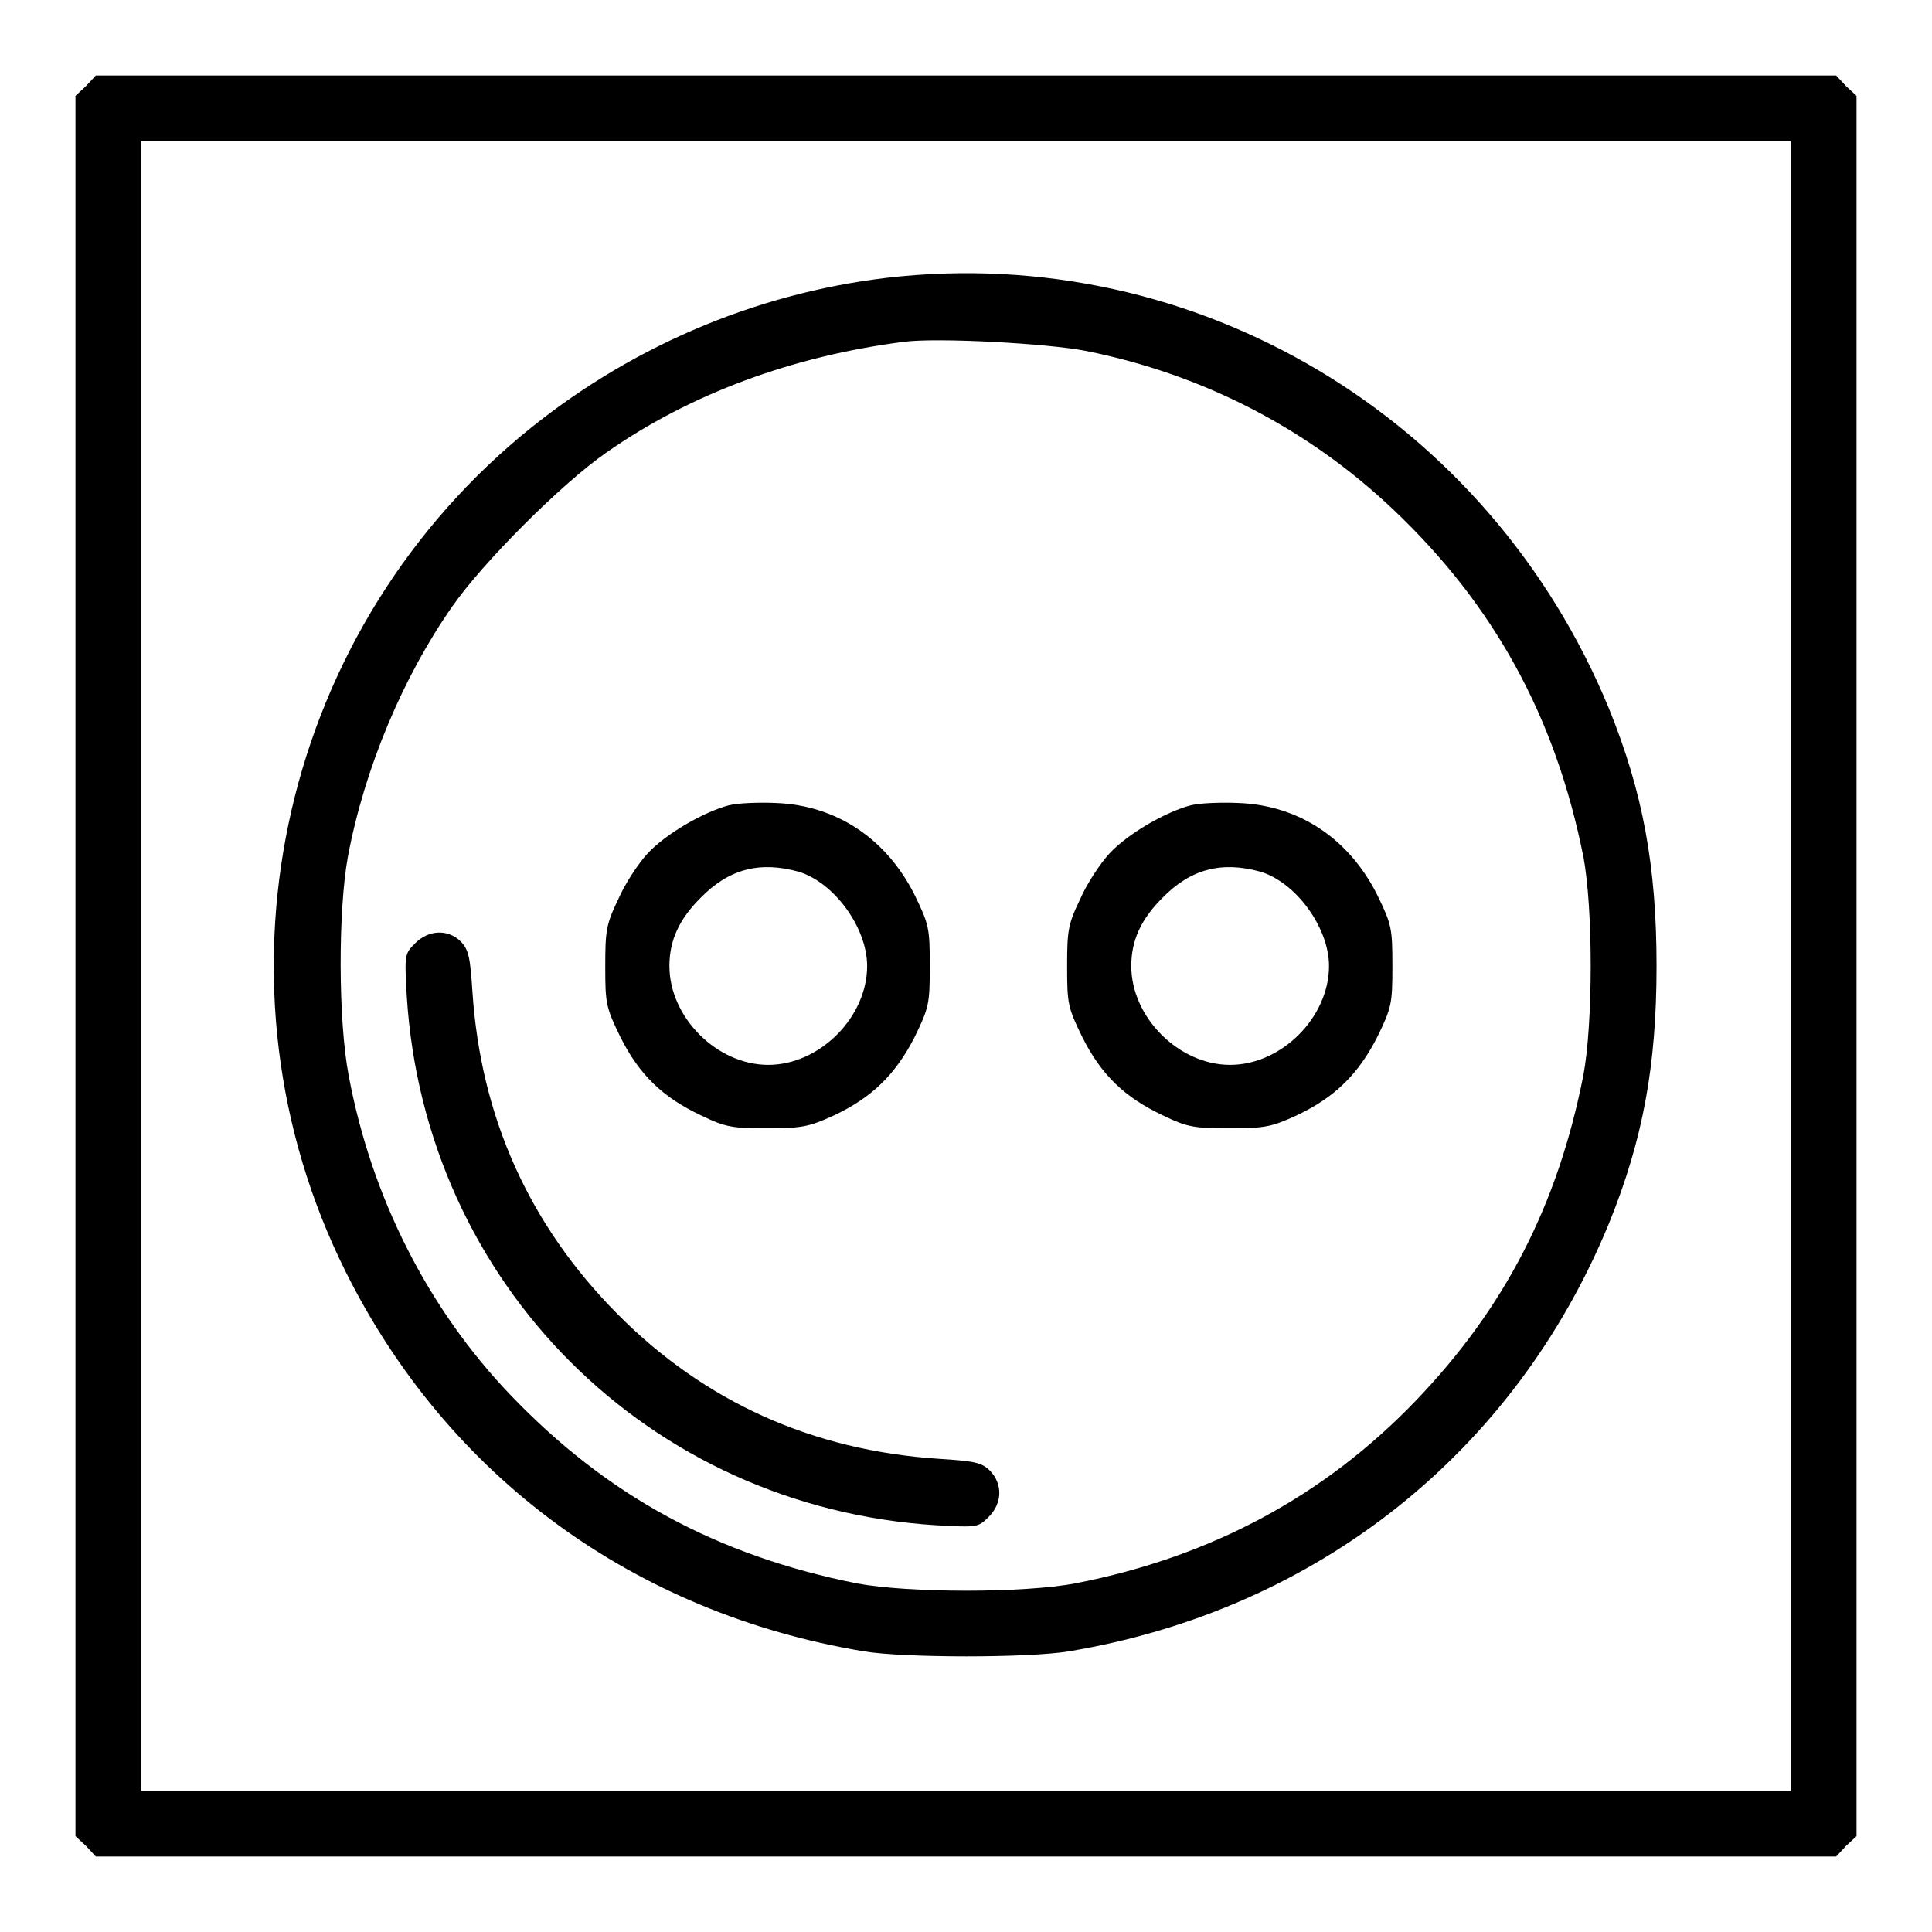 <?xml version="1.0" encoding="utf-8"?>
<!-- Svg Vector Icons : http://www.onlinewebfonts.com/icon -->
<!DOCTYPE svg PUBLIC "-//W3C//DTD SVG 1.1//EN" "http://www.w3.org/Graphics/SVG/1.1/DTD/svg11.dtd">
<svg version="1.1" xmlns="http://www.w3.org/2000/svg" xmlns:xlink="http://www.w3.org/1999/xlink" x="0px" y="0px" viewBox="0 0 256 256" enable-background="new 0 0 256 256" xml:space="preserve">
<g><g><g><path fill="#000000" d="M11.4,11.4L10,12.7V128v115.3l1.4,1.3l1.3,1.4H128h115.3l1.3-1.4l1.4-1.3V128V12.7l-1.4-1.3l-1.3-1.4H128H12.7L11.4,11.4z M237.3,128v109.3H128H18.7V128V18.7H128h109.3V128z"/><path fill="#000000" d="M117.6,36.8c-17.8,2.1-34.7,9.4-48.6,21c-32.3,27-42,73-23.2,110.7c13.5,27.1,38.1,45.2,68.6,50.3c5.3,0.9,22,0.9,27.3,0c32.8-5.5,59-26.3,71.5-56.7c4.5-11.1,6.3-20.9,6.3-34.1c0-13.2-1.8-23-6.3-34.1C197.3,55.3,158.5,32.1,117.6,36.8z M143.9,46.5c15.5,3.1,29.4,10.3,40.7,21c13.4,12.7,21.5,27.5,25.2,46c1.3,6.8,1.3,22.1,0,29c-3.4,17.2-10.4,30.8-22.2,43.1c-12.1,12.6-27.1,20.7-45.1,24.2c-6.8,1.3-22.1,1.3-29,0c-18.5-3.7-33.1-11.6-45.9-25c-10.9-11.4-18.4-26.2-21.4-42.3c-1.4-7.3-1.4-21.9-0.1-29c2.2-11.7,7.3-23.8,13.8-33.1c4.1-5.9,14.5-16.3,20.4-20.4c11.1-7.8,24.7-12.8,39.4-14.7C124.1,44.7,138.8,45.5,143.9,46.5z"/><path fill="#000000" d="M96.6,106.7c-3.4,0.9-8.4,3.8-10.8,6.4c-1.2,1.3-3,4-3.9,6.1c-1.6,3.3-1.7,4.2-1.7,8.9c0,4.9,0.1,5.4,2,9.3c2.5,5,5.6,8,10.7,10.4c3.3,1.6,4.2,1.7,8.8,1.7s5.5-0.2,8.8-1.7c5.1-2.4,8.2-5.5,10.7-10.4c1.9-3.9,2-4.4,2-9.4c0-5-0.1-5.5-2-9.4c-3.7-7.4-10.3-11.9-18.4-12.2C100.7,106.3,97.8,106.4,96.6,106.7z M105.8,115.5c4.7,1.4,9.1,7.4,9.1,12.5c0,6.8-6.3,13.1-13.1,13.1c-6.8,0-13.1-6.3-13.1-13.1c0-3.4,1.3-6.2,4.1-9C96.6,115.1,100.7,114.1,105.8,115.5z"/><path fill="#000000" d="M157.8,106.7c-3.4,0.9-8.4,3.8-10.8,6.4c-1.2,1.3-3,4-3.9,6.1c-1.6,3.3-1.7,4.2-1.7,8.9c0,4.9,0.1,5.4,2,9.3c2.5,5,5.6,8,10.7,10.4c3.3,1.6,4.2,1.7,8.9,1.7s5.5-0.2,8.8-1.7c5.1-2.4,8.2-5.5,10.7-10.4c1.9-3.9,2-4.4,2-9.4c0-5-0.1-5.5-2-9.4c-3.7-7.4-10.3-11.9-18.4-12.2C161.9,106.3,159,106.4,157.8,106.7z M167,115.5c4.7,1.4,9.1,7.4,9.1,12.5c0,6.8-6.3,13.1-13.1,13.1s-13.1-6.3-13.1-13.1c0-3.4,1.3-6.2,4.1-9C157.8,115.1,161.9,114.1,167,115.5z"/><path fill="#000000" d="M55,125c-1.4,1.4-1.4,1.5-1.1,7c2.4,38.1,32,67.7,70.1,70.1c5.5,0.3,5.6,0.3,7-1.1c1.8-1.8,1.9-4.3,0.2-6.1c-1.1-1.1-2-1.3-6.8-1.6c-16.7-1.1-31-7.5-42.6-19.2c-11.7-11.8-18.1-26.1-19.2-42.7c-0.3-4.6-0.5-5.6-1.6-6.7C59.3,123.1,56.8,123.2,55,125z"/></g></g></g>
</svg>
